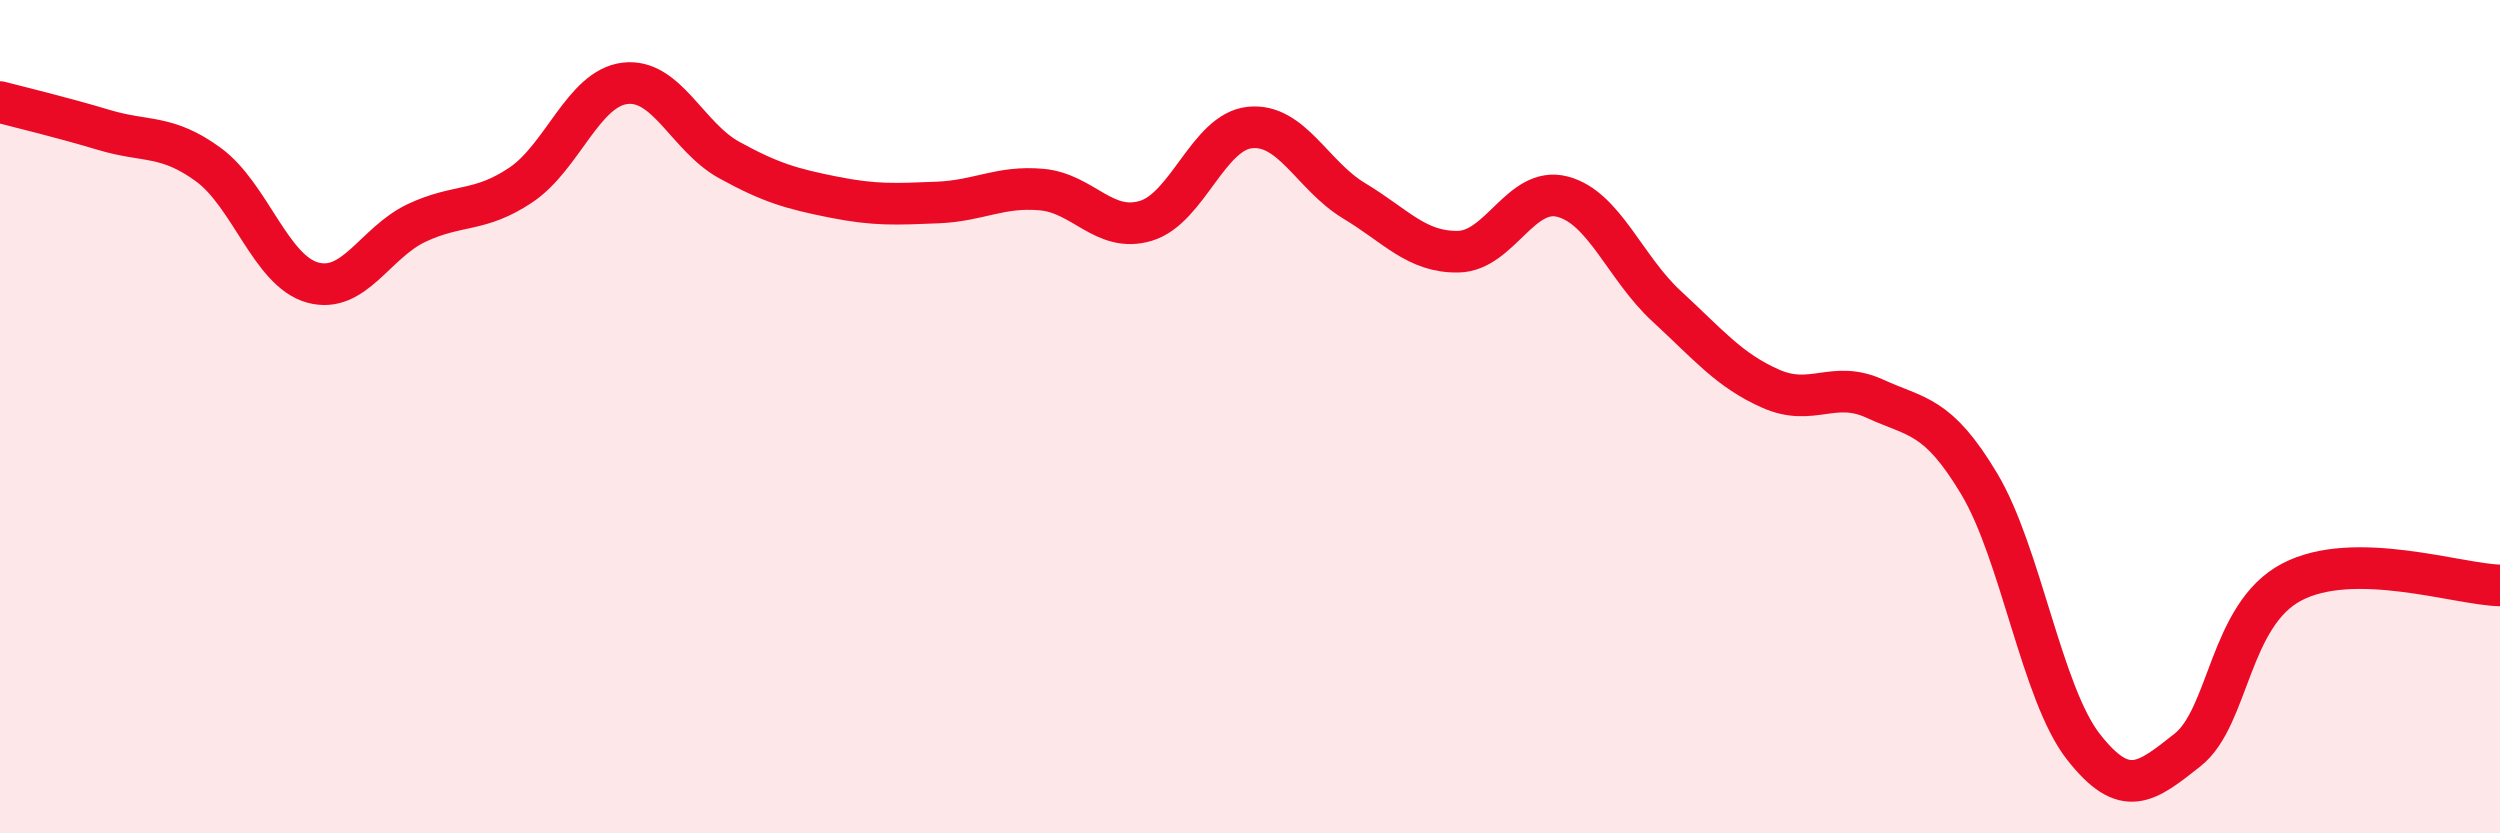 
    <svg width="60" height="20" viewBox="0 0 60 20" xmlns="http://www.w3.org/2000/svg">
      <path
        d="M 0,2.45 C 0.5,2.58 1.5,2.82 2.5,3.12 C 3.5,3.42 4,3.22 5,3.95 C 6,4.68 6.5,6.5 7.5,6.78 C 8.5,7.06 9,5.82 10,5.35 C 11,4.88 11.5,5.11 12.5,4.44 C 13.5,3.77 14,2.12 15,2 C 16,1.88 16.5,3.29 17.5,3.84 C 18.5,4.39 19,4.53 20,4.73 C 21,4.93 21.5,4.9 22.5,4.86 C 23.5,4.82 24,4.46 25,4.55 C 26,4.64 26.5,5.6 27.5,5.3 C 28.5,5 29,3.16 30,3.06 C 31,2.96 31.5,4.22 32.5,4.82 C 33.5,5.42 34,6.06 35,6.04 C 36,6.02 36.5,4.46 37.5,4.72 C 38.5,4.98 39,6.43 40,7.35 C 41,8.27 41.5,8.89 42.5,9.33 C 43.5,9.77 44,9.11 45,9.57 C 46,10.03 46.5,9.94 47.5,11.61 C 48.5,13.28 49,16.64 50,17.92 C 51,19.2 51.5,18.79 52.5,18 C 53.5,17.21 53.5,14.76 55,13.97 C 56.5,13.18 59,14.03 60,14.05L60 20L0 20Z"
        fill="#EB0A25"
        opacity="0.1"
        stroke-linecap="round"
        stroke-linejoin="round"
      />
      <path
        d="M 0,2.45 C 0.5,2.58 1.5,2.82 2.5,3.12 C 3.5,3.42 4,3.22 5,3.95 C 6,4.68 6.5,6.5 7.5,6.78 C 8.5,7.06 9,5.82 10,5.35 C 11,4.88 11.5,5.11 12.5,4.44 C 13.5,3.77 14,2.12 15,2 C 16,1.88 16.5,3.29 17.5,3.84 C 18.5,4.39 19,4.53 20,4.73 C 21,4.93 21.5,4.9 22.5,4.86 C 23.5,4.82 24,4.46 25,4.55 C 26,4.64 26.5,5.6 27.5,5.3 C 28.5,5 29,3.16 30,3.06 C 31,2.96 31.5,4.22 32.5,4.82 C 33.5,5.42 34,6.06 35,6.04 C 36,6.02 36.5,4.46 37.5,4.72 C 38.5,4.98 39,6.43 40,7.35 C 41,8.27 41.5,8.89 42.5,9.33 C 43.5,9.77 44,9.11 45,9.57 C 46,10.03 46.5,9.94 47.5,11.61 C 48.5,13.28 49,16.64 50,17.92 C 51,19.2 51.5,18.79 52.5,18 C 53.5,17.21 53.5,14.76 55,13.97 C 56.5,13.18 59,14.03 60,14.05"
        stroke="#EB0A25"
        stroke-width="1"
        fill="none"
        stroke-linecap="round"
        stroke-linejoin="round"
      />
    </svg>
  